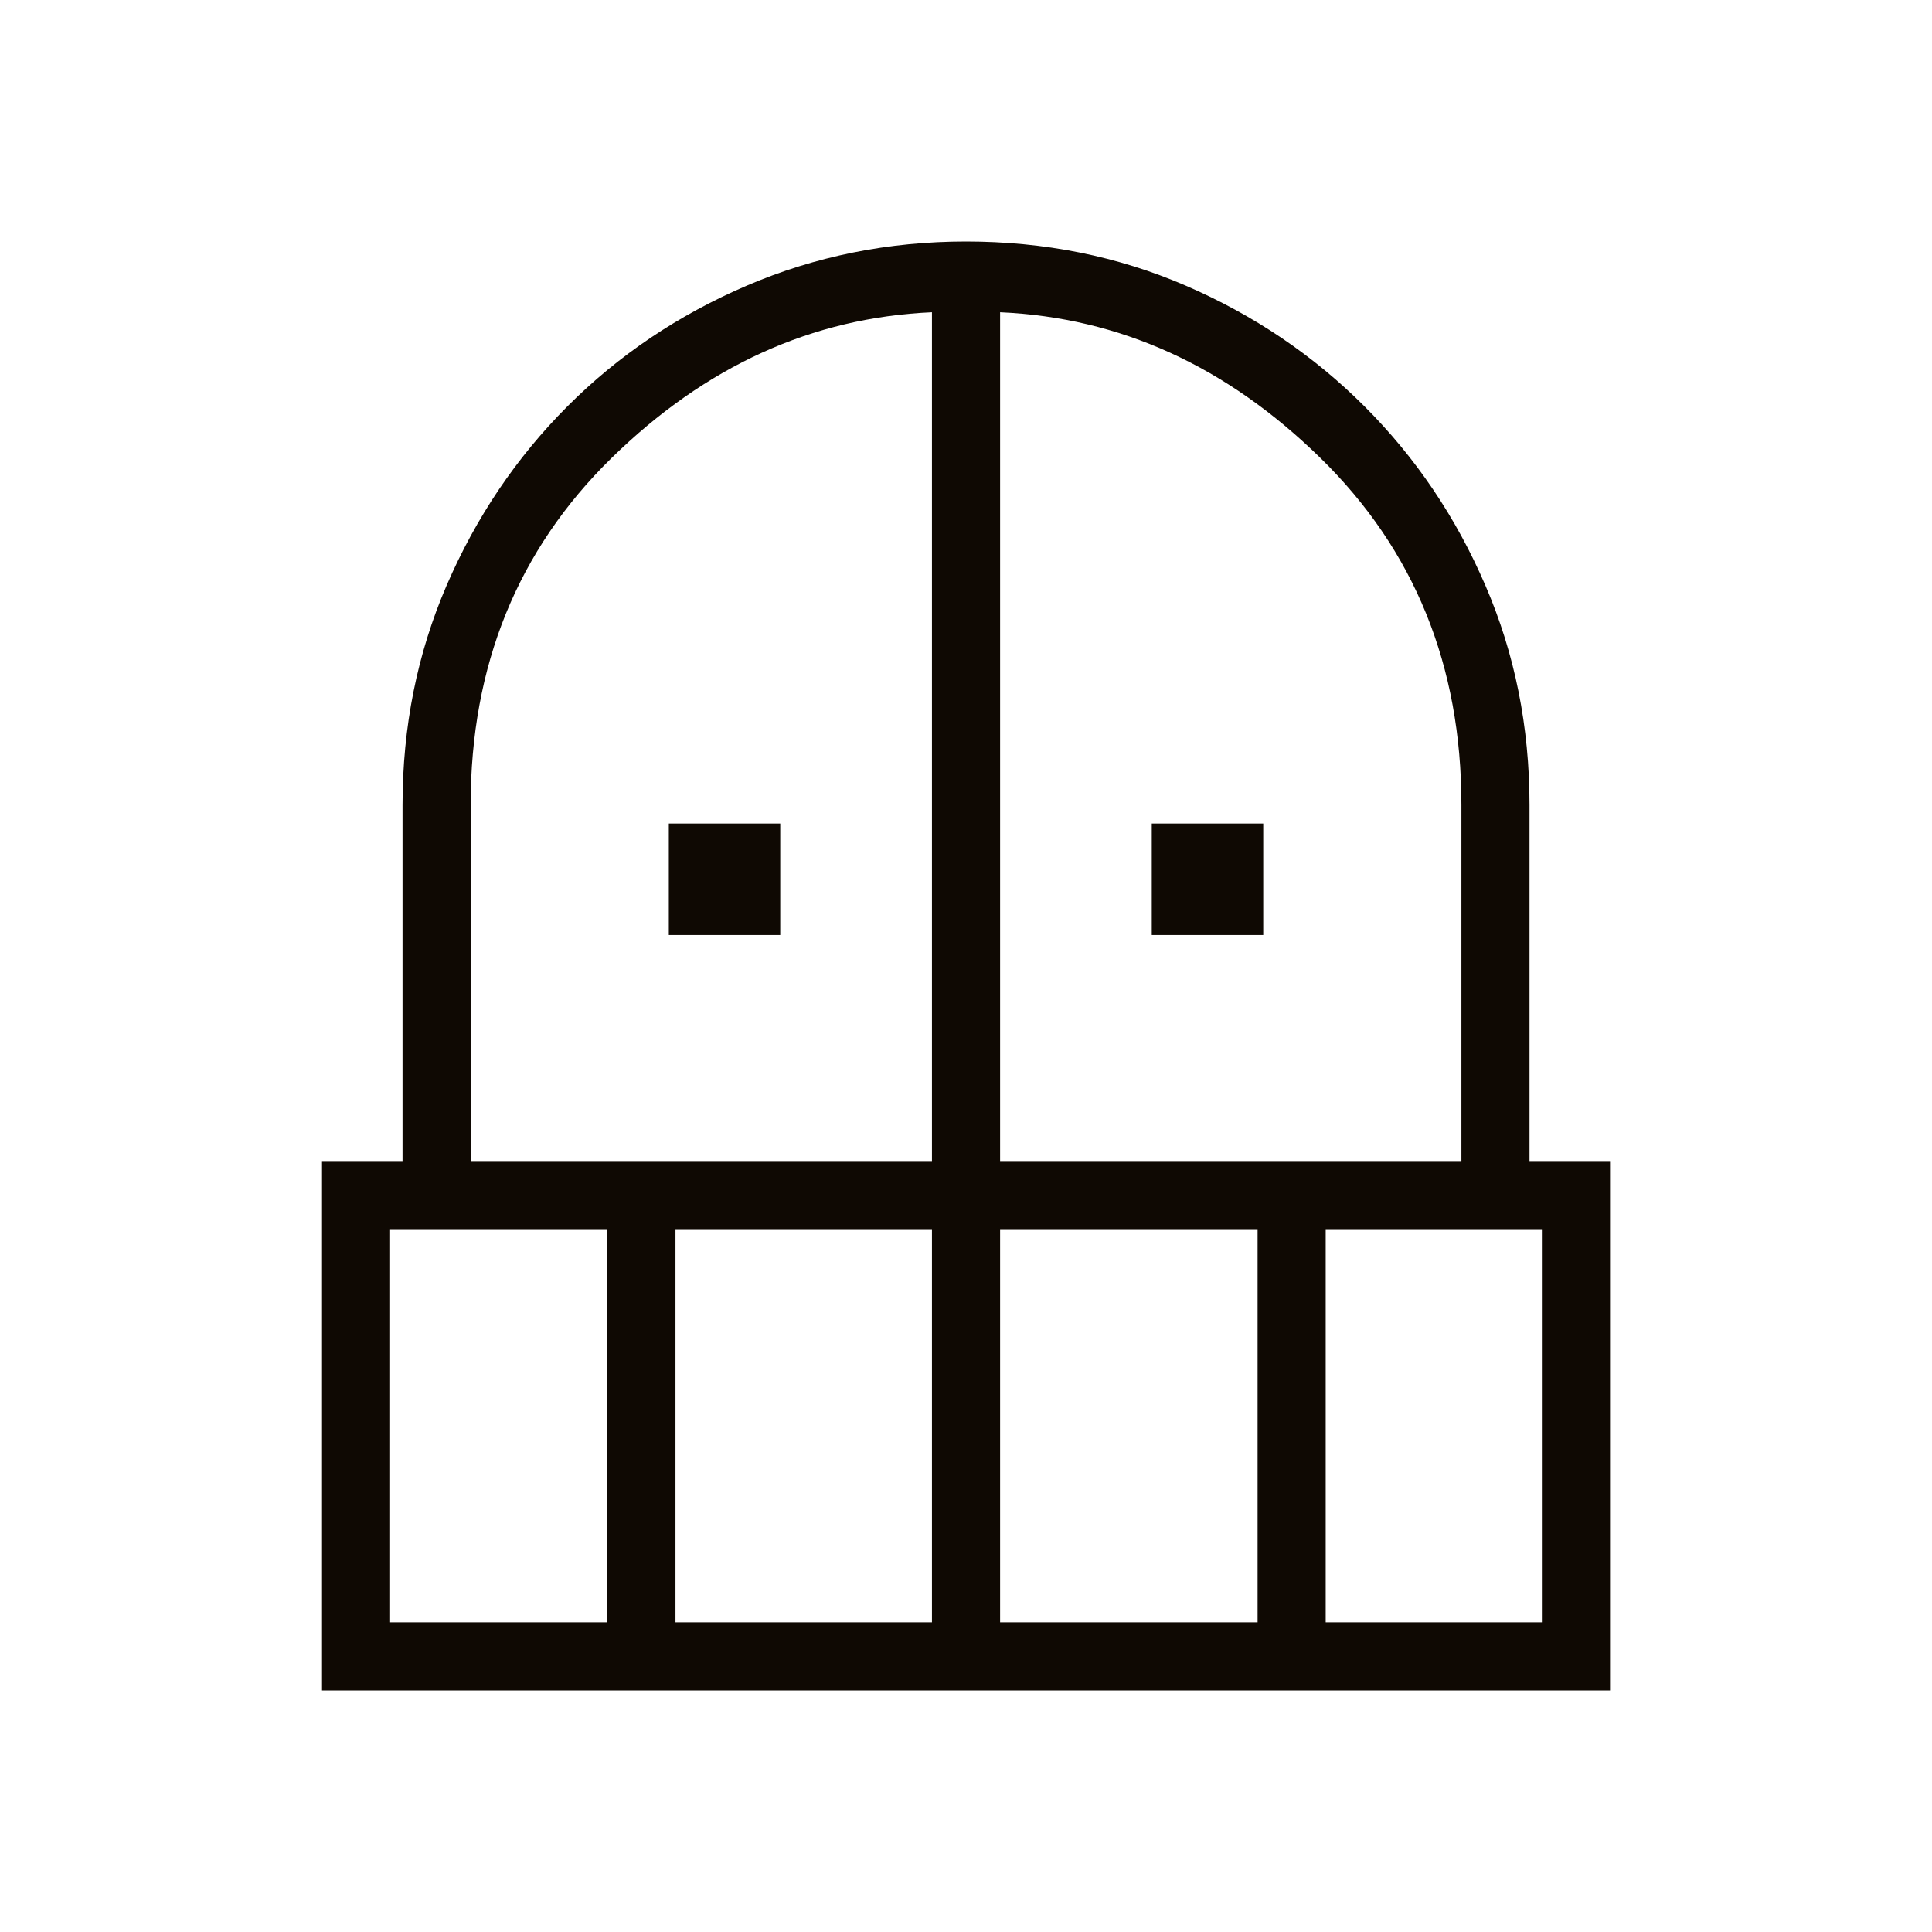<svg width="40" height="40" viewBox="0 0 40 40" fill="none" xmlns="http://www.w3.org/2000/svg">
<mask id="mask0_490_15869" style="mask-type:alpha" maskUnits="userSpaceOnUse" x="0" y="0" width="40" height="40">
<rect width="40" height="40" fill="#D9D9D9"/>
</mask>
<g mask="url(#mask0_490_15869)">
<path d="M13.847 19.359V17.051H16.154V19.359H13.847ZM23.846 19.359V17.051H26.154V19.359H23.846ZM6.667 35V24.038H8.334V16.667C8.334 15.047 8.638 13.531 9.247 12.12C9.856 10.709 10.689 9.474 11.746 8.415C12.803 7.356 14.042 6.522 15.463 5.913C16.884 5.304 18.397 5 20 5C21.62 5 23.136 5.304 24.547 5.913C25.958 6.522 27.193 7.356 28.252 8.415C29.311 9.474 30.145 10.709 30.753 12.12C31.363 13.531 31.667 15.047 31.667 16.667V24.038H33.334V35H6.667ZM8.077 33.59H12.575V25.449H8.077V33.59ZM13.985 33.59H19.295V25.449H13.985V33.59ZM9.744 24.038H19.295V6.465C16.815 6.574 14.603 7.581 12.659 9.485C10.716 11.388 9.744 13.782 9.744 16.667V24.038ZM20.706 24.038H30.257V16.667C30.257 13.782 29.285 11.388 27.341 9.485C25.397 7.581 23.186 6.574 20.706 6.465V24.038ZM20.706 33.59H26.037V25.449H20.706V33.59ZM27.447 33.59H31.923V25.449H27.447V33.59Z" fill="#0F0903"/>
</g>
</svg>
